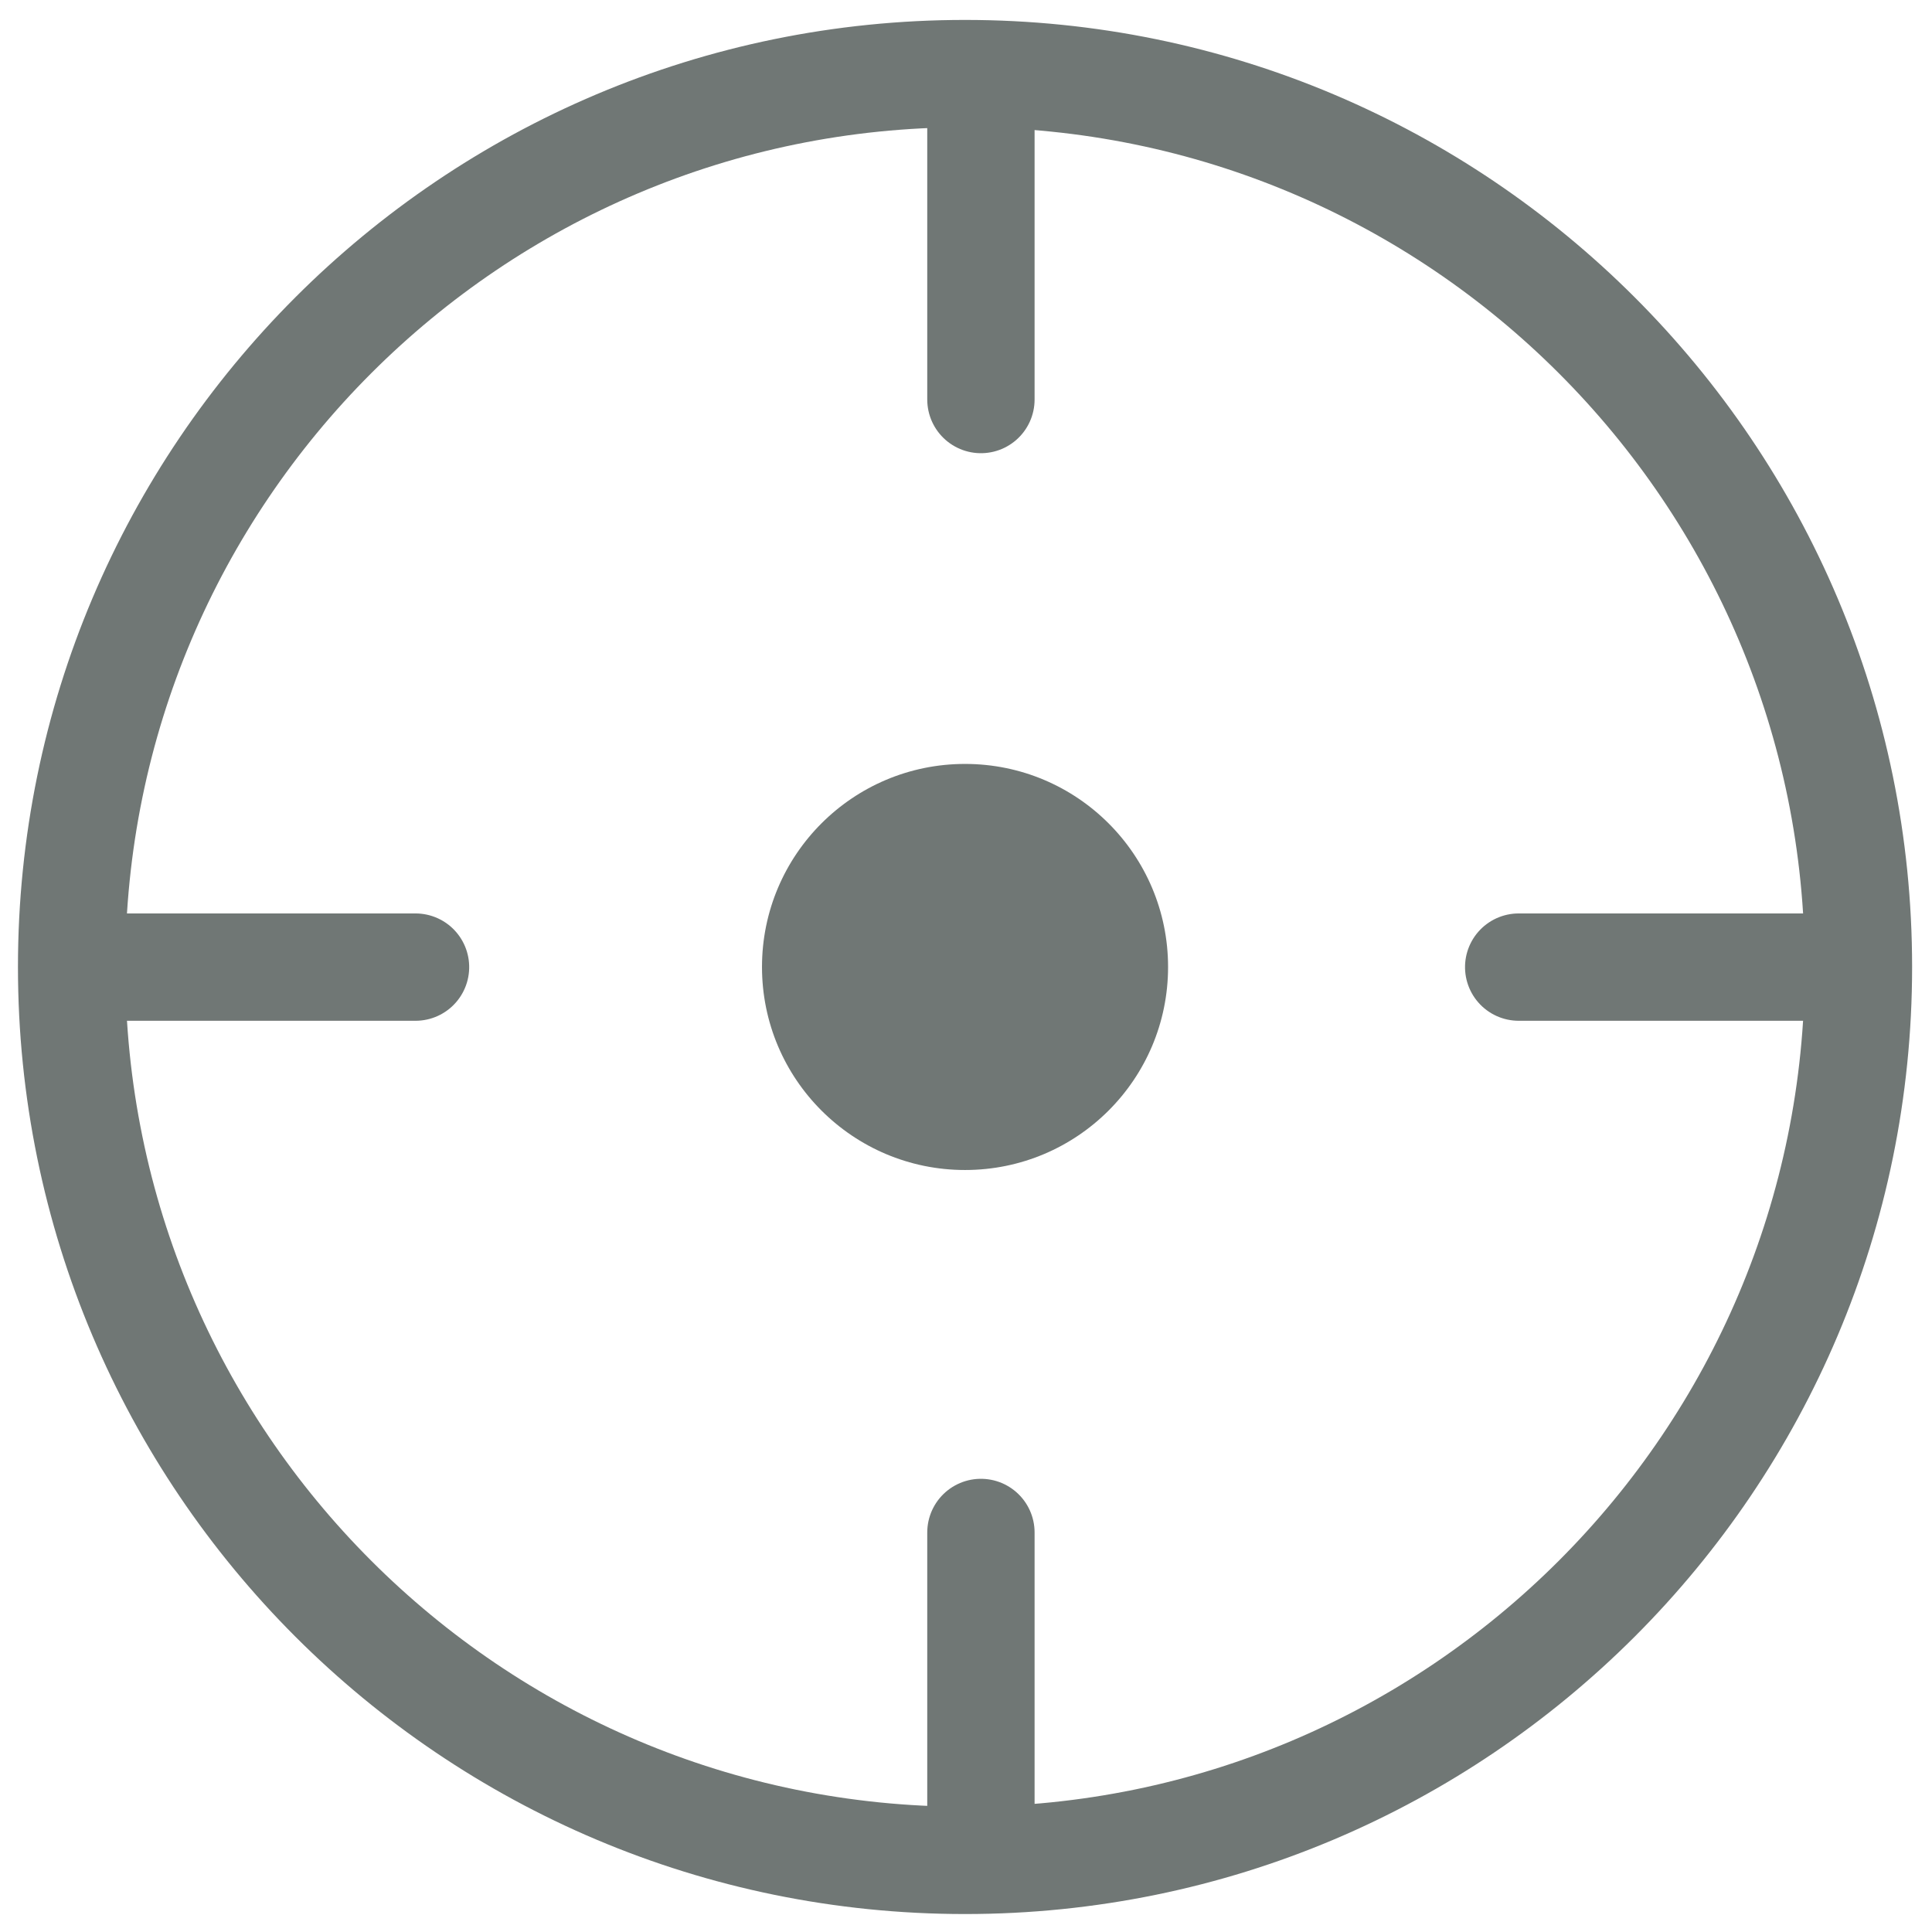 <?xml version="1.0" encoding="UTF-8"?>
<svg width="54px" height="54px" viewBox="0 0 54 54" version="1.1" xmlns="http://www.w3.org/2000/svg" xmlns:xlink="http://www.w3.org/1999/xlink">
    <!-- Generator: Sketch 52.4 (67378) - http://www.bohemiancoding.com/sketch -->
    <title>zhuizong2</title>
    <desc>Created with Sketch.</desc>
    <g id="劳动力云-佣金云-" stroke="none" stroke-width="1" fill="none" fill-rule="evenodd" opacity="0.599">
        <g id="劳动力云-佣金云--copy-2" transform="translate(-598, -3291)" fill-rule="nonzero">
            <g id="zhuizong2" transform="translate(600, 3293)">
                <path d="M24.972,0.057 C11.182,0.057 0.002,11.238 0.002,25.027 C0.002,38.818 11.182,49.998 24.973,49.998 C38.764,49.998 49.944,38.818 49.944,25.027 C49.945,11.238 38.764,0.057 24.974,0.057 C24.973,0.056 24.973,0.057 24.972,0.057 Z" id="路径" stroke="#111C19" stroke-width="3"></path>
                <path d="M24.973,19.352 C21.839,19.352 19.298,21.892 19.298,25.027 C19.298,28.162 21.839,30.702 24.973,30.702 C28.108,30.702 30.648,28.162 30.648,25.027 C30.648,21.892 28.108,19.352 24.973,19.352" id="路径" fill="#111C19"></path>
                <path d="M25.417,0.833 L25.417,9.167" id="路径-7" stroke="#111C19" stroke-width="3" stroke-linecap="round"></path>
                <path d="M25.417,40.833 L25.417,49.167" id="路径-7-copy" stroke="#111C19" stroke-width="3" stroke-linecap="round"></path>
                <path d="M44.615,20.865 L44.615,29.198" id="路径-7" stroke="#111C19" stroke-width="3" stroke-linecap="round" transform="translate(44.615, 25.031) rotate(-270) translate(-44.615, -25.031) "></path>
                <path d="M5.448,20.865 L5.448,29.198" id="路径-7-copy" stroke="#111C19" stroke-width="3" stroke-linecap="round" transform="translate(5.448, 25.031) rotate(-270) translate(-5.448, -25.031) "></path>
            </g>
        </g>
    </g>
</svg>